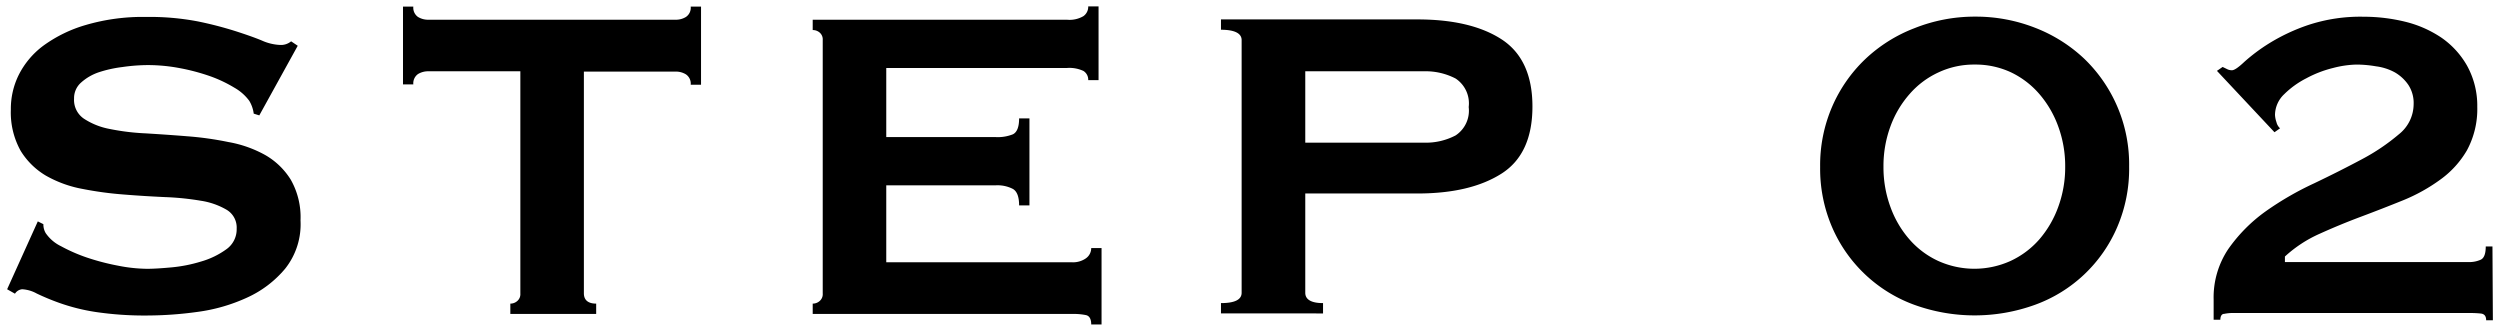 <svg xmlns="http://www.w3.org/2000/svg" width="242" height="32" viewBox="0 0 242 32">
  <g>
    <g style="isolation: isolate">
      <g style="isolation: isolate">
        <path d="M3.66,21.43l.54.27a1.64,1.64,0,0,0,.22.86A3.79,3.79,0,0,0,5.9,23.83a15.87,15.87,0,0,0,2.54,1.11,22.69,22.69,0,0,0,3,.78,15,15,0,0,0,2.8.3c.62,0,1.41-.05,2.38-.14a14.07,14.07,0,0,0,2.86-.57,7.86,7.86,0,0,0,2.43-1.18,2.36,2.36,0,0,0,1-2,2,2,0,0,0-1-1.84,7.05,7.05,0,0,0-2.48-.86A26.34,26.34,0,0,0,16,19.08c-1.32-.06-2.66-.14-4-.25a33.38,33.38,0,0,1-4-.54A11.25,11.25,0,0,1,4.44,17,7.12,7.12,0,0,1,2,14.6a7.63,7.63,0,0,1-.95-4A7.4,7.4,0,0,1,1.8,7.28,8,8,0,0,1,4.2,4.42a13.2,13.2,0,0,1,4.1-2,19.57,19.57,0,0,1,5.84-.78,24.82,24.82,0,0,1,5,.43A35.71,35.71,0,0,1,22.75,3c1,.32,1.89.63,2.59.92a4.79,4.79,0,0,0,1.76.43A1.53,1.53,0,0,0,28.18,4l.64.43L25.1,11.17,24.56,11a3.18,3.18,0,0,0-.43-1.24,4.61,4.61,0,0,0-1.44-1.27,12.76,12.76,0,0,0-2.34-1.11,20,20,0,0,0-2.92-.78,16.59,16.59,0,0,0-3.13-.3,17.66,17.66,0,0,0-2.46.19A11.79,11.79,0,0,0,9.55,7,4.92,4.92,0,0,0,7.84,8a2,2,0,0,0-.67,1.54,2.19,2.19,0,0,0,.94,1.94,6.82,6.82,0,0,0,2.49,1,22.44,22.44,0,0,0,3.51.43c1.31.08,2.65.17,4,.28a31.12,31.12,0,0,1,4,.56A11.35,11.35,0,0,1,25.66,15a7,7,0,0,1,2.49,2.4,7.34,7.34,0,0,1,.94,3.94A6.9,6.9,0,0,1,27.61,26a10.37,10.37,0,0,1-3.7,2.81,16.72,16.72,0,0,1-4.78,1.38,36,36,0,0,1-4.78.35,32.29,32.29,0,0,1-5.16-.35,19.15,19.15,0,0,1-3.45-.87,22.78,22.78,0,0,1-2.19-.91A3.27,3.27,0,0,0,2.15,28a.91.91,0,0,0-.7.43L.69,28Z"/>
        <path d="M56.52,28.39c0,.65.4,1,1.19,1v1H49.4v-1a1,1,0,0,0,.67-.25.87.87,0,0,0,.3-.73V6.9H41.46a1.88,1.88,0,0,0-1,.27,1.1,1.1,0,0,0-.45,1h-1V.64h1a1.09,1.09,0,0,0,.45,1,1.88,1.88,0,0,0,1,.27h24a1.85,1.85,0,0,0,.94-.27,1.07,1.07,0,0,0,.46-1h1V8.2h-1a1.08,1.08,0,0,0-.46-1,1.85,1.85,0,0,0-.94-.27H56.52Z"/>
        <path d="M105.34,7.76a1,1,0,0,0-.46-.89,3.19,3.19,0,0,0-1.59-.29H85.79v6.69H96.38A3.94,3.94,0,0,0,98.05,13c.4-.2.6-.71.6-1.54h1v8.42h-1q0-1.24-.6-1.59a3.24,3.24,0,0,0-1.67-.35H85.79v7.45h18a2.17,2.17,0,0,0,1.32-.38,1.21,1.21,0,0,0,.52-1h1v7.4h-1c0-.54-.18-.84-.52-.91a6,6,0,0,0-1.32-.11H78.67v-1a1,1,0,0,0,.67-.25.87.87,0,0,0,.3-.73V3.88a.87.87,0,0,0-.3-.73,1,1,0,0,0-.67-.24v-1h24.62a2.65,2.65,0,0,0,1.59-.35,1.11,1.11,0,0,0,.46-.94h1V7.76Z"/>
        <path d="M118.19,30.34v-1c1.33,0,2-.33,2-1V3.88c0-.65-.67-1-2-1v-1h19c3.46,0,6.17.64,8.15,1.92s3,3.45,3,6.51-1,5.23-3,6.5-4.69,1.92-8.15,1.92H126.35v9.61c0,.65.57,1,1.72,1v1Zm19.66-16.53a6.19,6.19,0,0,0,3.05-.7,2.87,2.87,0,0,0,1.27-2.75A2.88,2.88,0,0,0,140.9,7.6a6.3,6.3,0,0,0-3.05-.7h-11.5v6.91Z"/>
        <path d="M191.15,1.61A15.72,15.72,0,0,1,197,2.69a14.58,14.58,0,0,1,4.76,3,14.18,14.18,0,0,1,4.34,10.42A14.3,14.3,0,0,1,204.94,22a13.75,13.75,0,0,1-7.94,7.5,17.16,17.16,0,0,1-11.71,0,13.82,13.82,0,0,1-7.94-7.5,14.3,14.3,0,0,1-1.16-5.84,14.28,14.28,0,0,1,1.16-5.83,14.08,14.08,0,0,1,3.19-4.59,14.44,14.44,0,0,1,4.75-3A15.73,15.73,0,0,1,191.15,1.61Zm0,4.64a8.08,8.08,0,0,0-3.51.76,8.29,8.29,0,0,0-2.78,2.08A9.81,9.81,0,0,0,183,12.22a11.12,11.12,0,0,0-.68,3.91,11.13,11.13,0,0,0,.68,3.92,9.81,9.81,0,0,0,1.84,3.13,8.29,8.29,0,0,0,2.78,2.08,8.49,8.49,0,0,0,7,0,8.39,8.39,0,0,0,2.78-2.08,10,10,0,0,0,1.83-3.13,11.13,11.13,0,0,0,.68-3.92,11.12,11.12,0,0,0-.68-3.91,10,10,0,0,0-1.83-3.13A8.39,8.39,0,0,0,194.66,7,8.11,8.11,0,0,0,191.15,6.25Z"/>
        <path d="M241.31,31h-.65c0-.4-.17-.61-.51-.65a9.64,9.64,0,0,0-1.11-.05H216.31a4.34,4.34,0,0,0-1,.08c-.26,0-.38.24-.38.57h-.65V29a8.39,8.39,0,0,1,1.43-4.91,15.22,15.22,0,0,1,3.59-3.62A29.84,29.84,0,0,1,224,17.75q2.47-1.18,4.64-2.34A19.78,19.78,0,0,0,232.21,13a3.74,3.74,0,0,0,1.43-2.91,3.2,3.2,0,0,0-.51-1.87A4,4,0,0,0,231.81,7,5.16,5.16,0,0,0,230,6.42a11.37,11.37,0,0,0-1.9-.17,9.82,9.82,0,0,0-2.26.33,10.94,10.94,0,0,0-2.59,1,8.55,8.55,0,0,0-2.14,1.54,2.8,2.8,0,0,0-.89,2,2.45,2.45,0,0,0,.14.7,1.14,1.14,0,0,0,.35.6l-.54.38-5.57-5.94.55-.38.43.21a1,1,0,0,0,.48.11c.22,0,.62-.27,1.19-.81a17.22,17.22,0,0,1,2.38-1.78,18.33,18.33,0,0,1,3.78-1.78,16.07,16.07,0,0,1,5.4-.81,16.88,16.88,0,0,1,4,.48,10.93,10.93,0,0,1,3.51,1.54,8.22,8.22,0,0,1,2.48,2.7,8,8,0,0,1,1,4,8.38,8.38,0,0,1-1,4.21,9.14,9.14,0,0,1-2.57,2.83,16.94,16.94,0,0,1-3.59,2q-2,.81-4.08,1.59t-4,1.65a12.42,12.42,0,0,0-3.38,2.21v.54H239a2.72,2.72,0,0,0,1.11-.22q.51-.21.51-1.29h.65Z"/>
      </g>
    </g>
    <rect width="242" height="32" style="fill: none"/>
  </g>
</svg>
